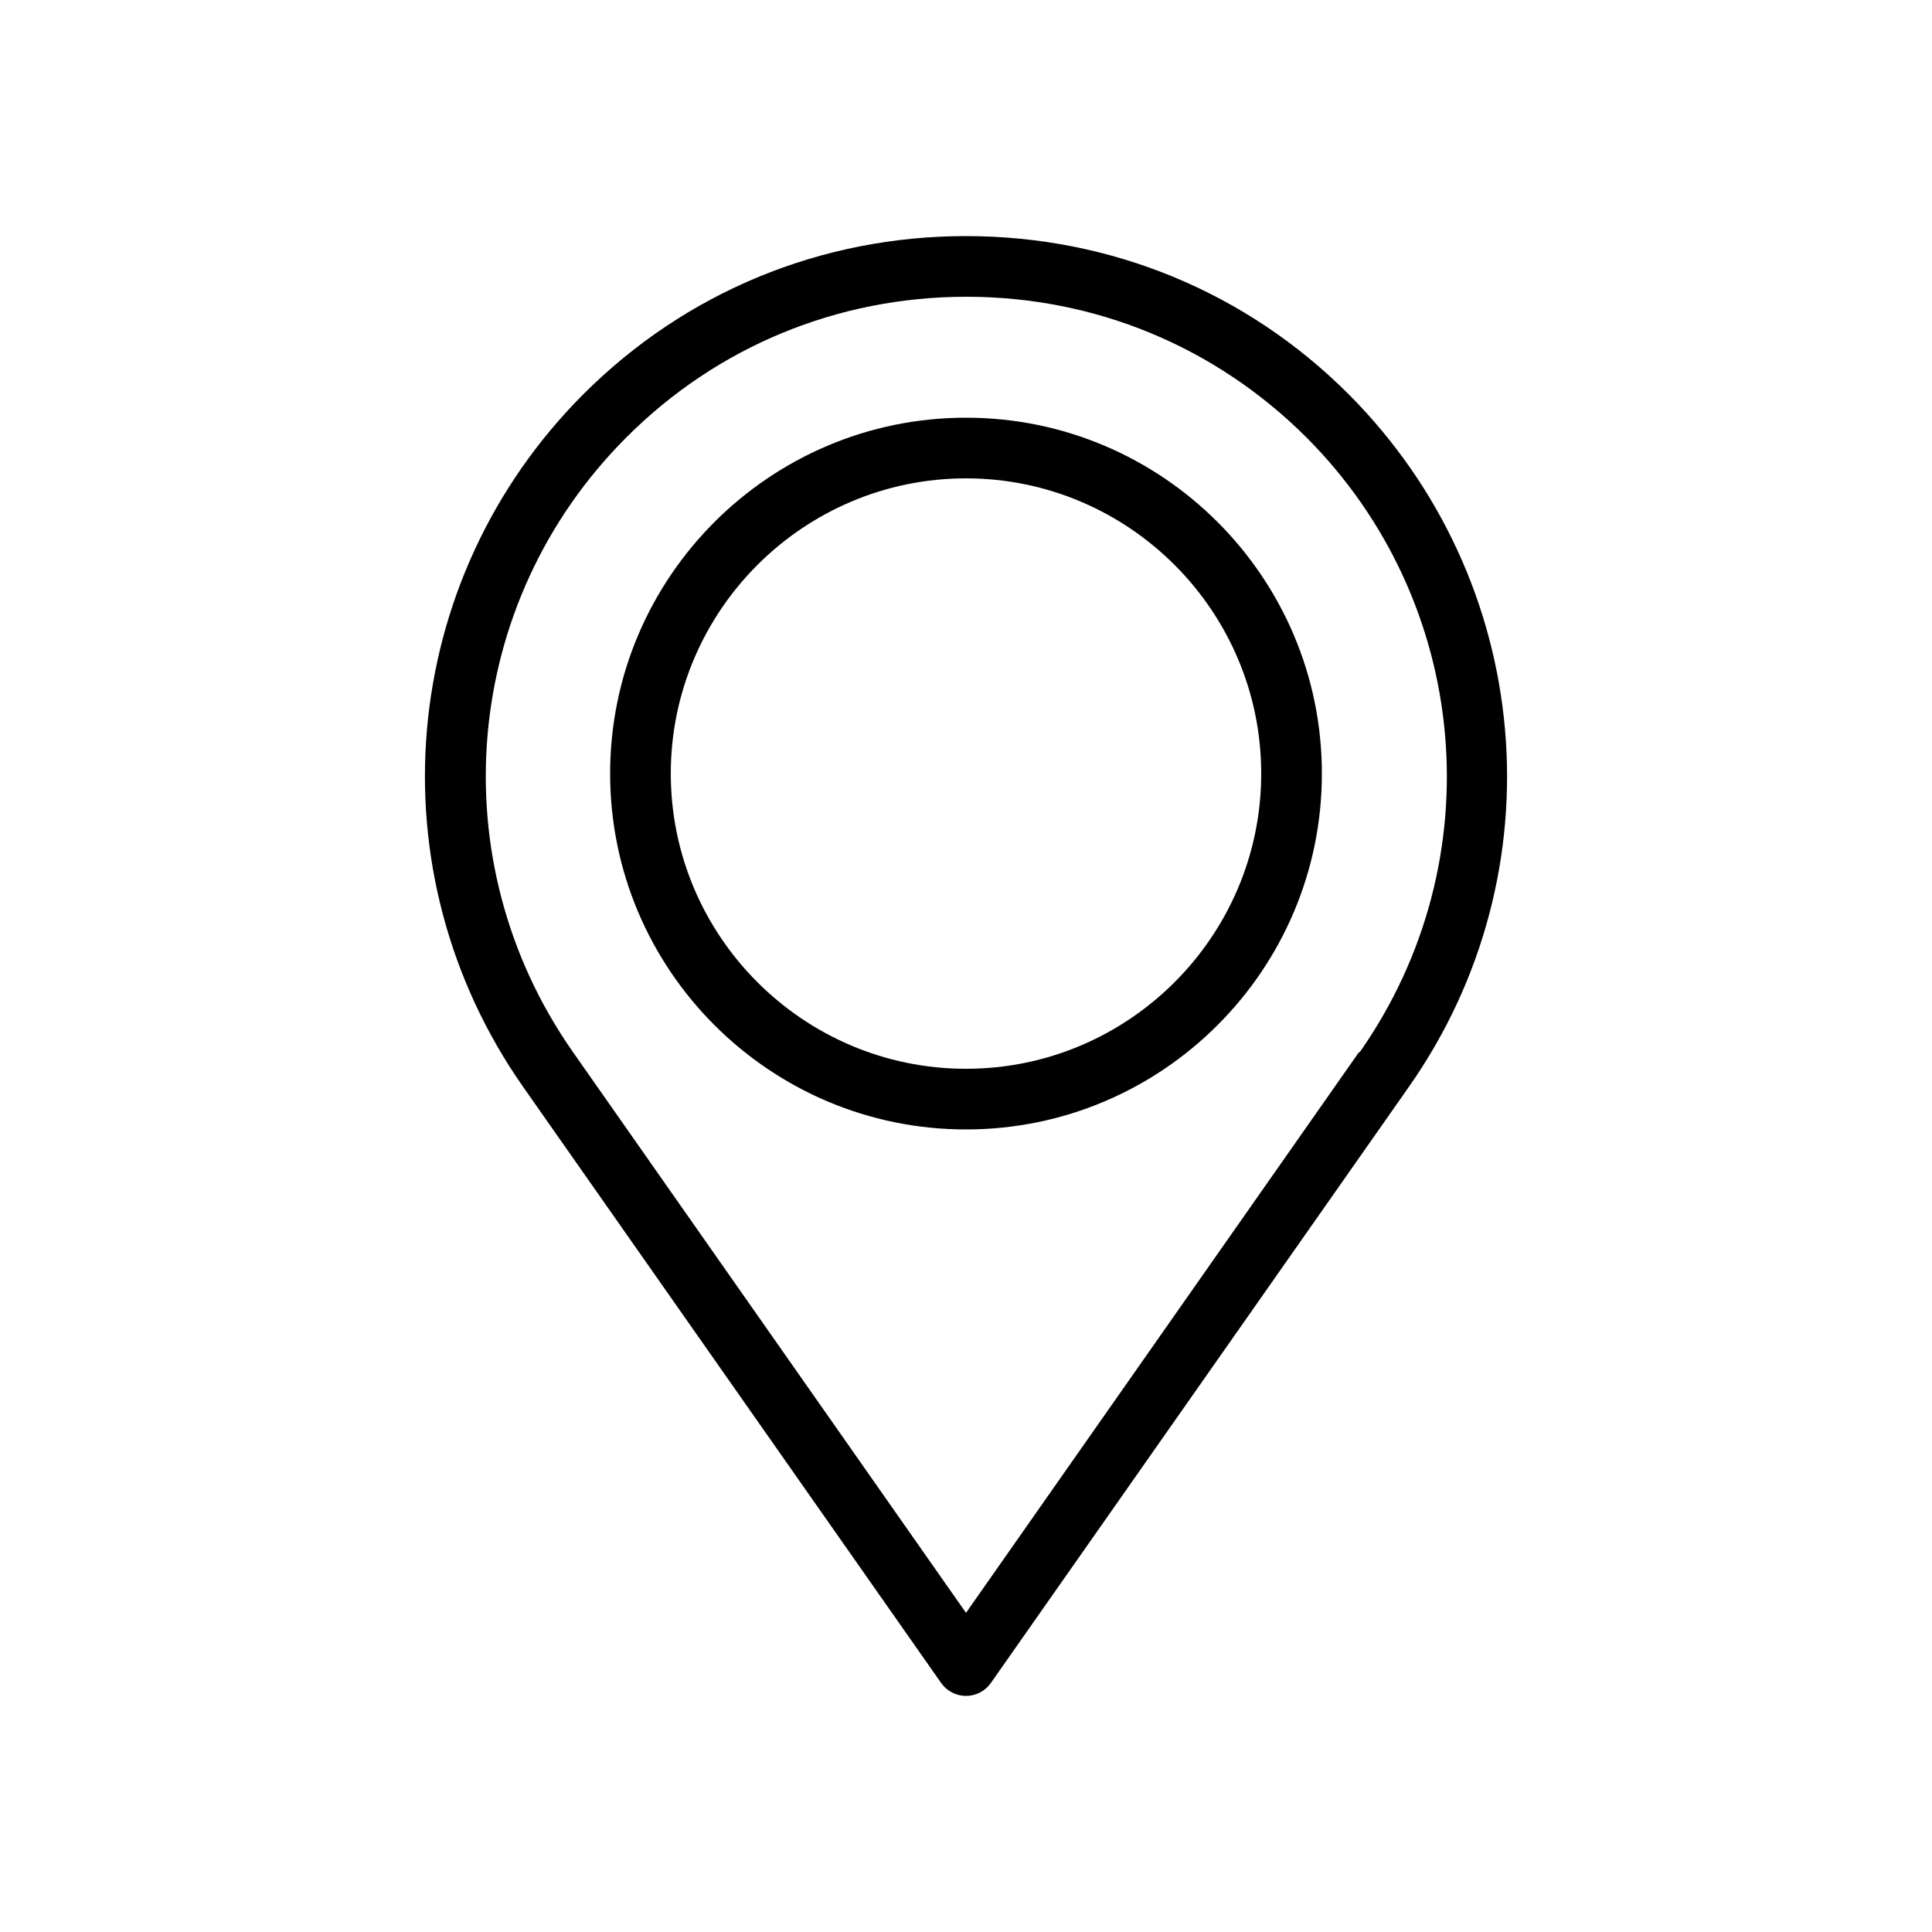 <?xml version="1.0" encoding="UTF-8"?>
<svg id="Capa_1" data-name="Capa 1" xmlns="http://www.w3.org/2000/svg" viewBox="0 0 50 50">
  <path d="M34.9,10.2c-2.64-2.64-6.15-4.09-9.9-4.09s-7.26,1.45-9.9,4.09c-4.81,4.81-5.47,12.35-1.56,17.93l10.82,15.43c.15.21.39.33.64.33s.49-.12.64-.33l10.82-15.43c3.91-5.57,3.25-13.11-1.56-17.93ZM35.17,27.23l-10.17,14.51-10.17-14.51c-3.47-4.95-2.89-11.65,1.39-15.92,2.34-2.34,5.46-3.63,8.79-3.63s6.44,1.29,8.79,3.63c4.27,4.27,4.86,10.97,1.39,15.92Z"/>
  <path d="M25,10.81c-5.08,0-9.21,4.13-9.21,9.21s4.13,9.21,9.21,9.21,9.21-4.13,9.21-9.21-4.13-9.21-9.21-9.21ZM32.64,20.02c0,4.21-3.43,7.64-7.64,7.64s-7.64-3.43-7.64-7.64,3.43-7.64,7.64-7.64,7.64,3.43,7.64,7.64Z"/>
</svg>